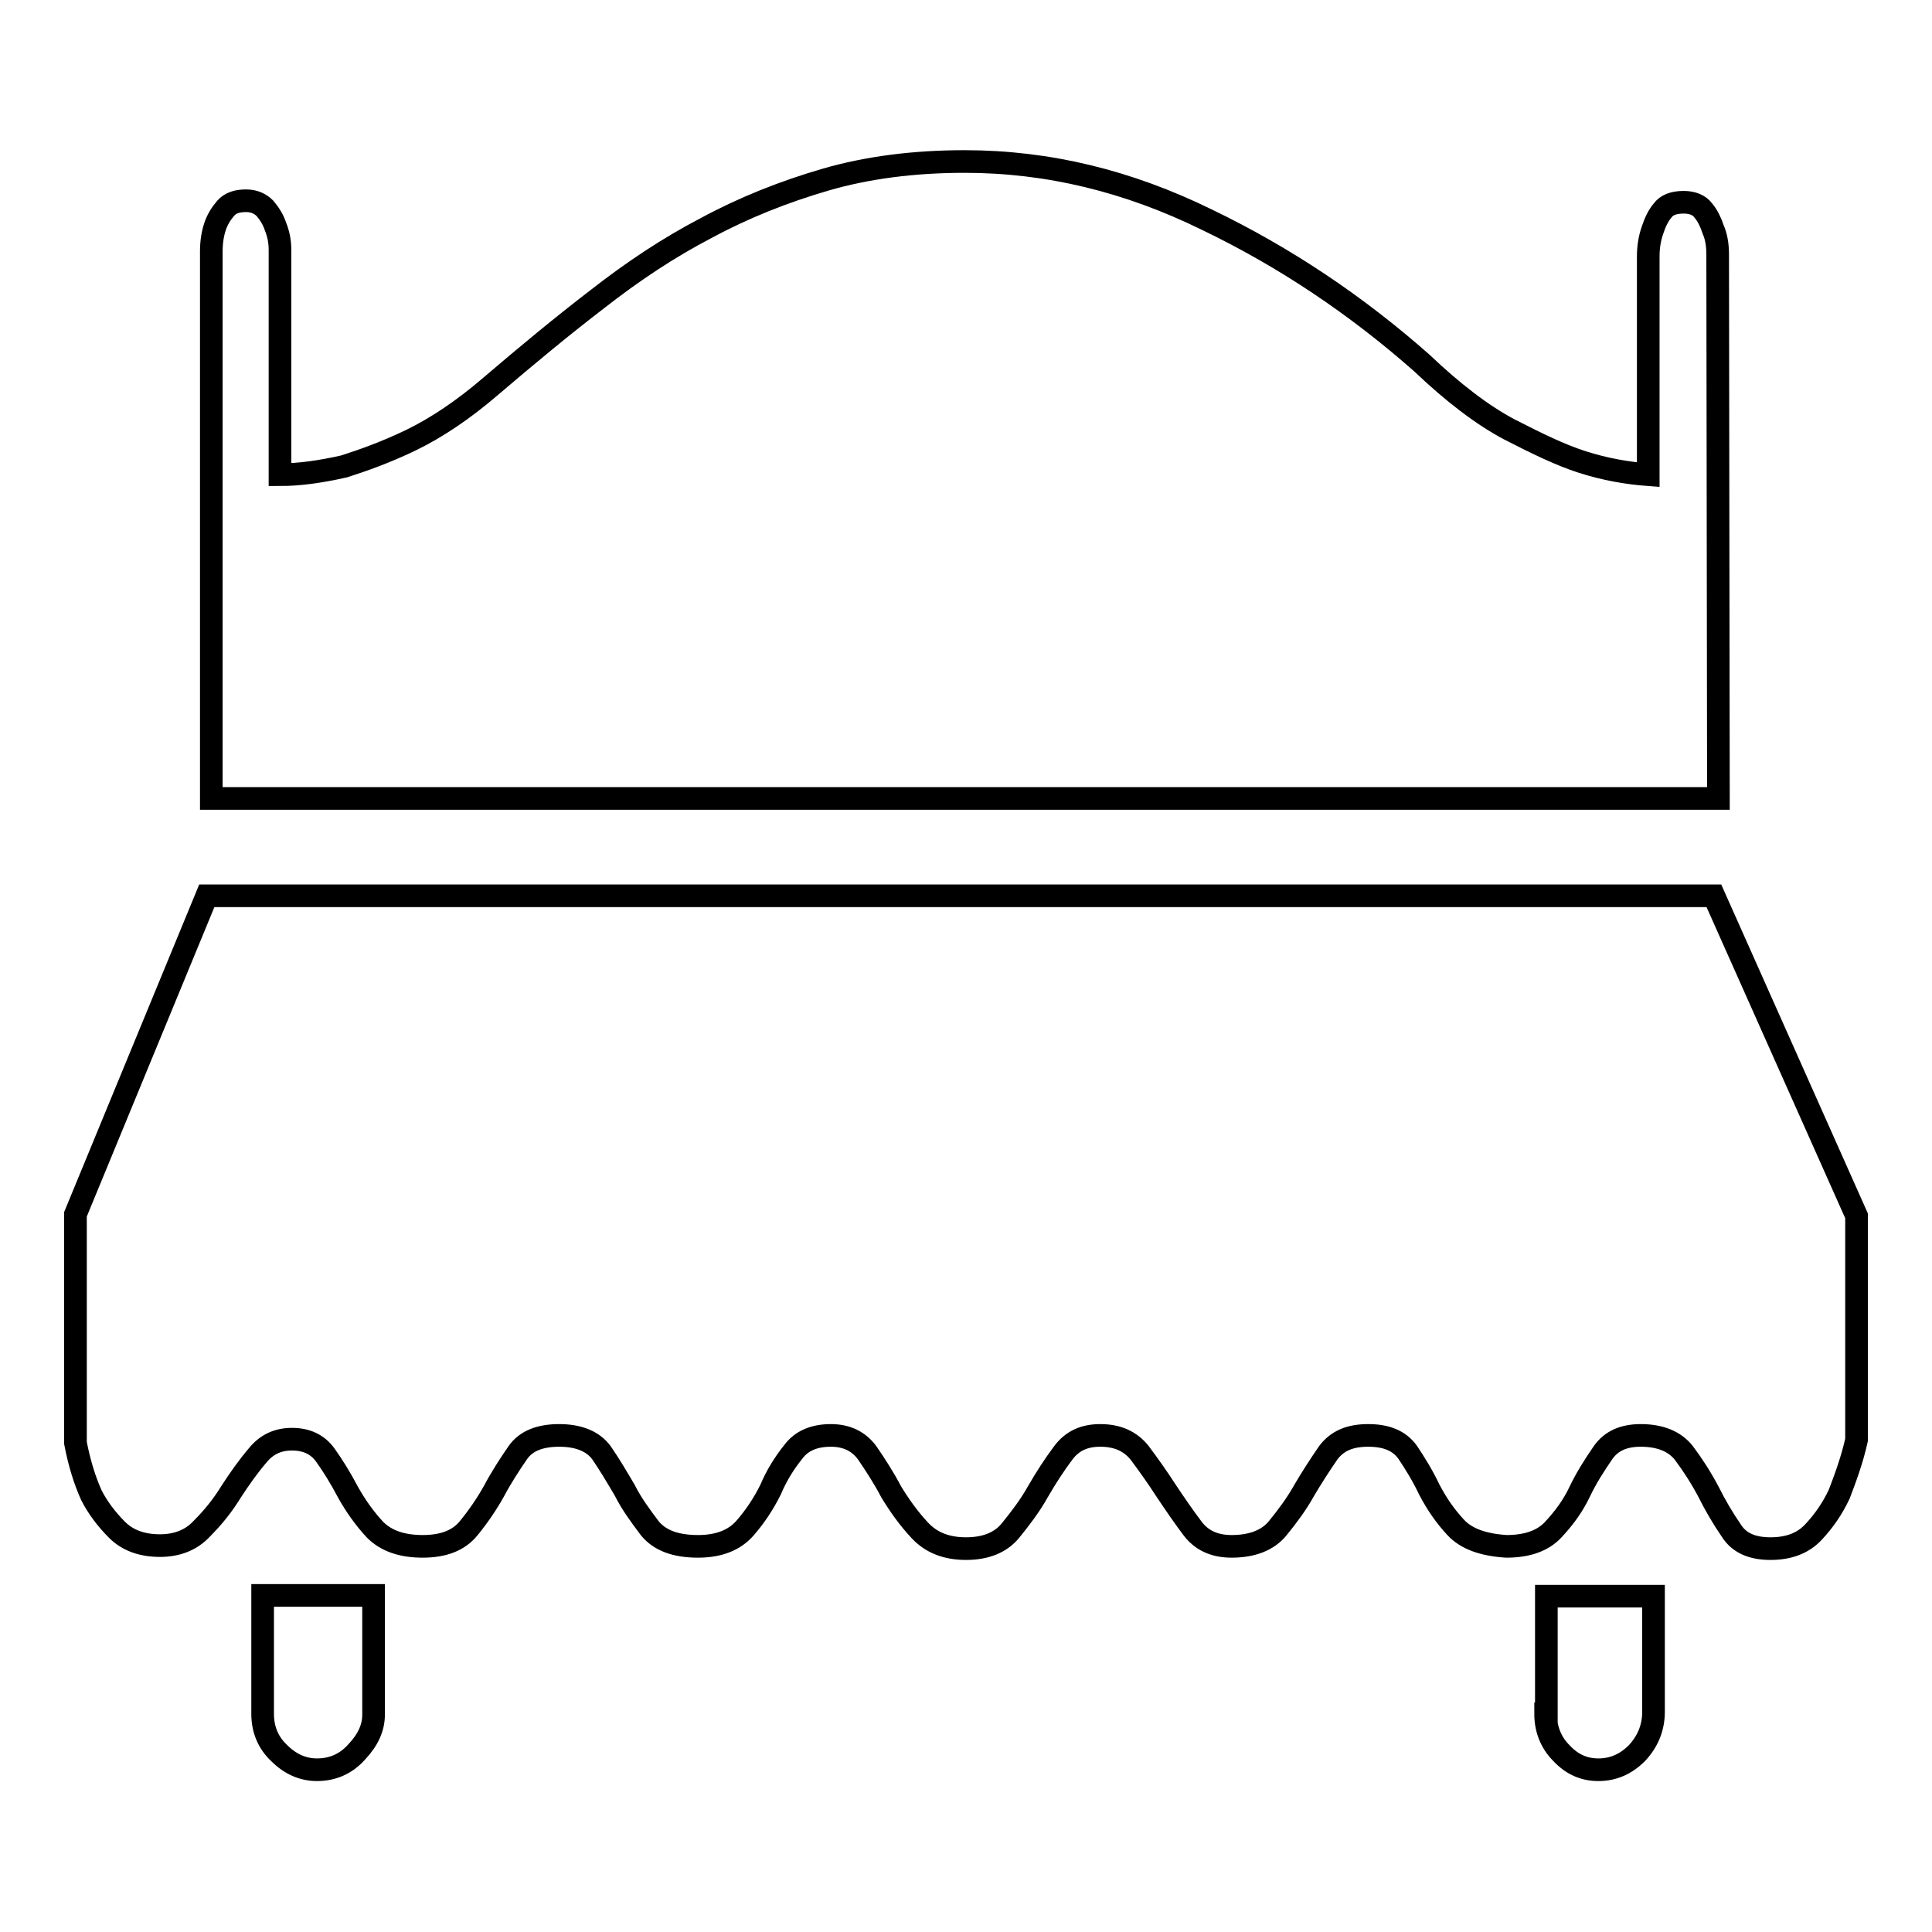 <?xml version="1.0" encoding="utf-8"?>
<!-- Svg Vector Icons : http://www.onlinewebfonts.com/icon -->
<!DOCTYPE svg PUBLIC "-//W3C//DTD SVG 1.1//EN" "http://www.w3.org/Graphics/SVG/1.1/DTD/svg11.dtd">
<svg version="1.1" xmlns="http://www.w3.org/2000/svg" xmlns:xlink="http://www.w3.org/1999/xlink" x="0px" y="0px" viewBox="0 0 256 256" enable-background="new 0 0 256 256" xml:space="preserve">
<g><g><path stroke-width="3" fill-opacity="0" stroke="#000000"  d="M34.8,227.1c0,2,0.7,3.8,2.2,5.2c1.5,1.5,3.2,2.2,5,2.2c2.1,0,3.9-0.8,5.3-2.4c1.5-1.6,2.2-3.2,2.2-4.9v-15.8H34.8L34.8,227.1L34.8,227.1z"/><path stroke-width="3" fill-opacity="0" stroke="#000000"  d="M227.6,33.7c0-1.3-0.2-2.4-0.6-3.3c-0.3-0.9-0.7-1.8-1.3-2.5c-0.5-0.7-1.4-1.1-2.6-1.1c-1.4,0-2.3,0.4-2.8,1.1c-0.6,0.7-1,1.6-1.3,2.5c-0.4,1.1-0.6,2.3-0.6,3.6v28.9c-2.7-0.2-5.7-0.7-8.8-1.7c-2.8-0.9-5.9-2.4-9.6-4.3c-3.6-1.9-7.5-4.9-11.6-8.8c-8.6-7.6-18.1-14-28.5-19c-10.4-5.1-21-7.7-32.1-7.7c-6.7,0-12.9,0.8-18.4,2.4c-5.5,1.6-10.8,3.7-15.8,6.4c-5,2.6-9.8,5.8-14.4,9.4c-4.7,3.6-9.4,7.5-14.2,11.6c-3.6,3.1-7.2,5.5-10.5,7.1c-3.3,1.6-6.4,2.7-8.9,3.5c-3.1,0.7-5.9,1.1-8.5,1.1V33.1c0-1.1-0.2-2.1-0.6-3.1c-0.3-0.9-0.8-1.7-1.4-2.4c-0.6-0.6-1.4-1-2.5-1c-1.2,0-2.1,0.3-2.7,1c-0.6,0.7-1.1,1.5-1.4,2.4c-0.3,0.9-0.5,2-0.5,3.3v72.5h199.7L227.6,33.7z"/><path stroke-width="3" fill-opacity="0" stroke="#000000"  d="M227.1,118.7H27.4L10,160.9v30.3c0.5,2.6,1.2,4.9,2.1,6.9c0.8,1.6,2,3.2,3.4,4.6c1.4,1.4,3.3,2.1,5.7,2.1c2.2,0,4.1-0.7,5.5-2.2c1.5-1.5,2.8-3.1,3.9-4.9c1.1-1.7,2.3-3.4,3.5-4.8c1.2-1.5,2.7-2.2,4.6-2.2c1.9,0,3.4,0.7,4.4,2.1c1,1.4,2,3,3,4.9c1,1.8,2.2,3.5,3.6,5c1.5,1.5,3.6,2.2,6.3,2.2c2.8,0,4.8-0.8,6.1-2.4c1.3-1.6,2.4-3.2,3.4-5c0.9-1.7,2-3.4,3.1-5c1.1-1.6,3-2.3,5.5-2.3c2.6,0,4.5,0.8,5.6,2.3c1.1,1.6,2.1,3.3,3.1,5c0.9,1.8,2.1,3.4,3.3,5c1.3,1.6,3.4,2.4,6.4,2.4c2.7,0,4.8-0.8,6.2-2.4c1.4-1.6,2.5-3.3,3.4-5.1c0.8-1.9,1.8-3.5,3-5c1.1-1.5,2.8-2.2,5-2.2c2.1,0,3.7,0.8,4.8,2.3c1.1,1.6,2.2,3.3,3.2,5.2c1.1,1.8,2.3,3.5,3.8,5.1c1.5,1.6,3.5,2.4,6.1,2.4c2.6,0,4.6-0.8,5.9-2.4c1.3-1.6,2.6-3.3,3.6-5.1c1.1-1.9,2.2-3.6,3.4-5.2c1.2-1.6,2.8-2.3,4.9-2.3c2.3,0,4,0.8,5.2,2.3c1.2,1.6,2.4,3.3,3.5,5c1.2,1.8,2.3,3.4,3.5,5c1.2,1.6,2.9,2.4,5.2,2.4c2.7,0,4.8-0.8,6.1-2.4c1.3-1.6,2.5-3.2,3.5-5c1-1.7,2.1-3.4,3.2-5c1.2-1.6,2.9-2.3,5.3-2.3c2.4,0,4.1,0.7,5.2,2.2c1,1.5,2,3.1,2.9,5c1,1.9,2.1,3.5,3.5,5c1.4,1.5,3.6,2.3,6.7,2.5c2.7,0,4.8-0.7,6.2-2.2c1.4-1.5,2.6-3.1,3.5-5c0.9-1.9,2-3.6,3.1-5.2c1.1-1.6,2.8-2.3,5-2.3c2.6,0,4.5,0.8,5.7,2.3c1.2,1.6,2.3,3.3,3.3,5.2c0.9,1.8,1.9,3.5,3,5.1c1,1.6,2.7,2.4,5.2,2.4c2.4,0,4.3-0.7,5.7-2.2c1.4-1.5,2.5-3.1,3.4-5c0.8-2.1,1.7-4.5,2.3-7.2v-29.7L227.1,118.7z"/><path stroke-width="3" fill-opacity="0" stroke="#000000"  d="M204.8,227.1c0,2,0.7,3.8,2.1,5.2c1.4,1.5,3,2.2,4.9,2.2c1.9,0,3.6-0.7,5.1-2.2c1.4-1.5,2.2-3.3,2.2-5.5v-15.3h-14.2V227.1z"/></g></g>
</svg>